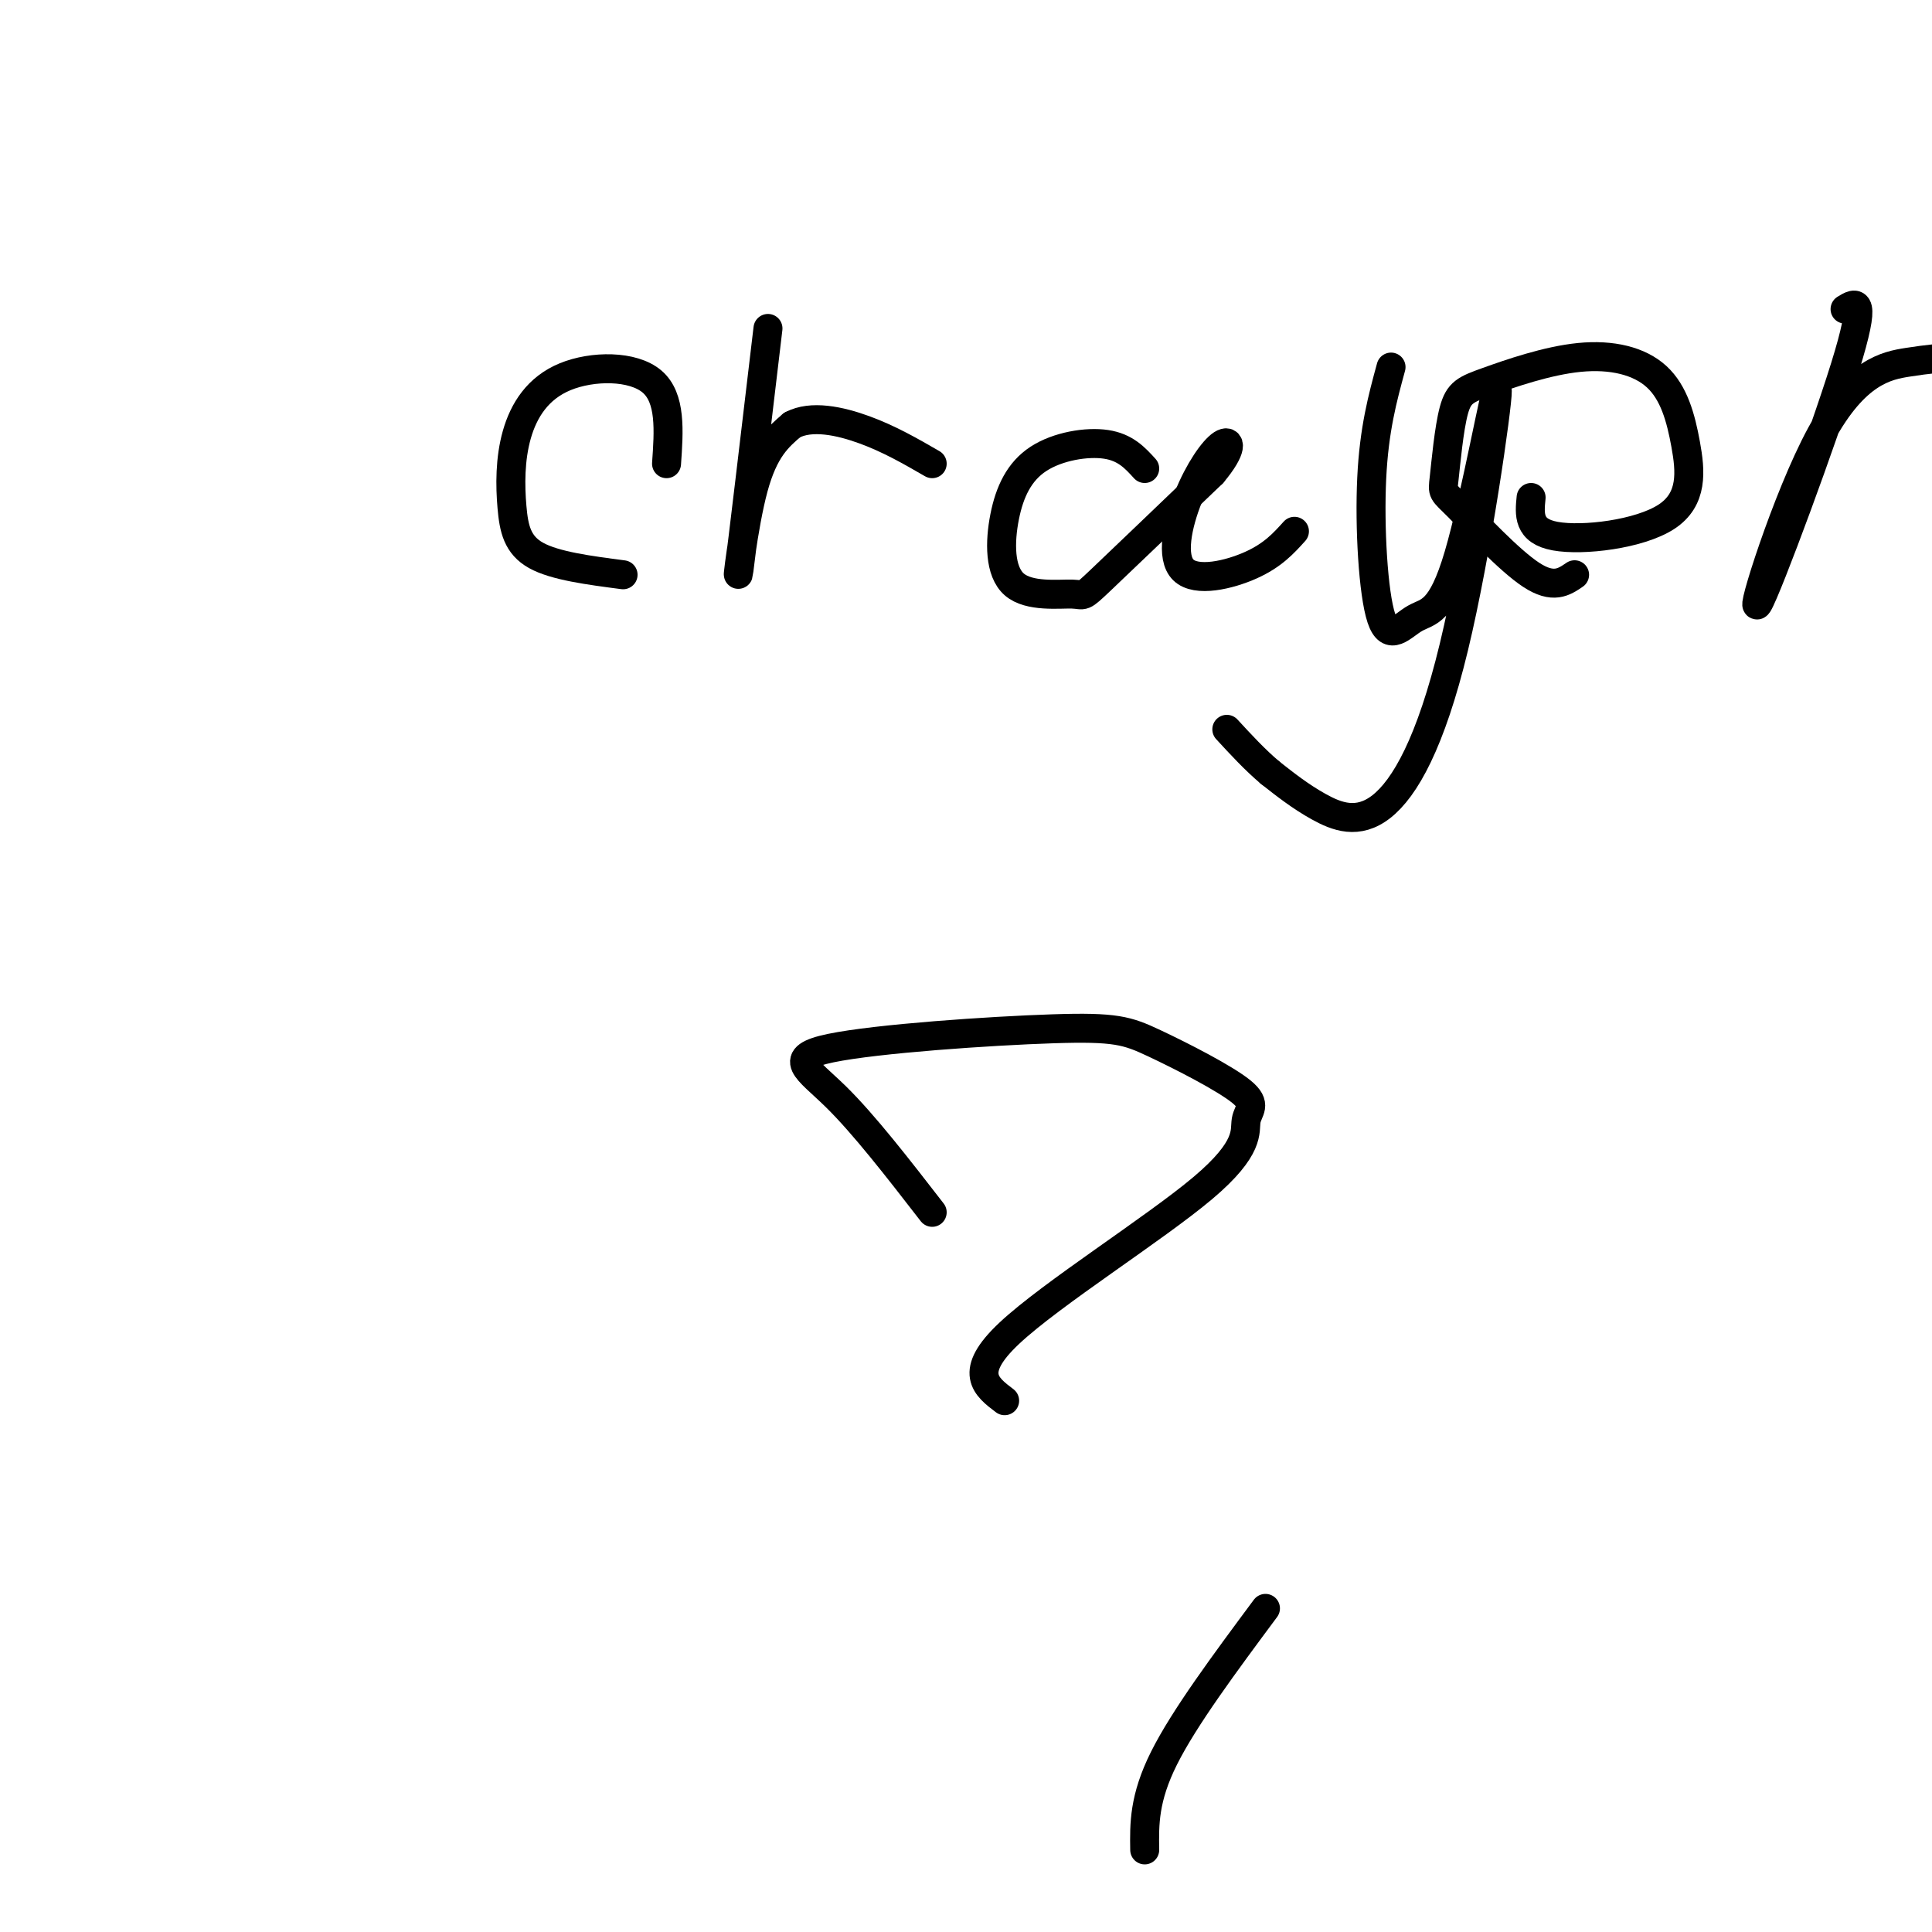 <svg viewBox='0 0 400 400' version='1.1' xmlns='http://www.w3.org/2000/svg' xmlns:xlink='http://www.w3.org/1999/xlink'><g fill='none' stroke='#000000' stroke-width='6' stroke-linecap='round' stroke-linejoin='round'><path d='M138,96c0.478,-6.810 0.956,-13.620 -3,-17c-3.956,-3.380 -12.347,-3.331 -18,-1c-5.653,2.331 -8.567,6.944 -10,12c-1.433,5.056 -1.386,10.553 -1,15c0.386,4.447 1.110,7.842 5,10c3.890,2.158 10.945,3.079 18,4'/><path d='M159,68c-2.689,22.711 -5.378,45.422 -6,50c-0.622,4.578 0.822,-8.978 3,-17c2.178,-8.022 5.089,-10.511 8,-13'/><path d='M164,88c3.956,-2.111 9.844,-0.889 15,1c5.156,1.889 9.578,4.444 14,7'/><path d='M237,97c-1.999,-2.199 -3.998,-4.398 -8,-5c-4.002,-0.602 -10.006,0.394 -14,3c-3.994,2.606 -5.976,6.823 -7,12c-1.024,5.177 -1.089,11.316 2,14c3.089,2.684 9.332,1.915 12,2c2.668,0.085 1.762,1.024 6,-3c4.238,-4.024 13.619,-13.012 23,-22'/><path d='M251,98c4.368,-5.188 3.786,-7.158 2,-6c-1.786,1.158 -4.778,5.444 -7,11c-2.222,5.556 -3.675,12.380 -1,15c2.675,2.620 9.479,1.034 14,-1c4.521,-2.034 6.761,-4.517 9,-7'/><path d='M288,76c-1.757,6.443 -3.514,12.885 -4,23c-0.486,10.115 0.299,23.902 2,29c1.701,5.098 4.316,1.506 7,0c2.684,-1.506 5.436,-0.925 9,-13c3.564,-12.075 7.941,-36.808 8,-34c0.059,2.808 -4.201,33.155 -9,53c-4.799,19.845 -10.138,29.189 -15,33c-4.862,3.811 -9.246,2.089 -13,0c-3.754,-2.089 -6.877,-4.544 -10,-7'/><path d='M263,160c-3.167,-2.667 -6.083,-5.833 -9,-9'/><path d='M326,119c-2.206,1.507 -4.412,3.015 -9,0c-4.588,-3.015 -11.558,-10.551 -15,-14c-3.442,-3.449 -3.356,-2.811 -3,-6c0.356,-3.189 0.980,-10.206 2,-14c1.020,-3.794 2.434,-4.364 7,-6c4.566,-1.636 12.284,-4.338 19,-5c6.716,-0.662 12.429,0.715 16,4c3.571,3.285 4.998,8.479 6,14c1.002,5.521 1.577,11.371 -4,15c-5.577,3.629 -17.308,5.037 -23,4c-5.692,-1.037 -5.346,-4.518 -5,-8'/><path d='M382,64c2.303,-1.419 4.606,-2.839 0,12c-4.606,14.839 -16.121,45.936 -18,49c-1.879,3.064 5.879,-21.906 13,-35c7.121,-13.094 13.606,-14.313 18,-15c4.394,-0.687 6.697,-0.844 9,-1'/><path d='M193,251c-7.076,-9.138 -14.152,-18.275 -20,-24c-5.848,-5.725 -10.470,-8.037 -1,-10c9.470,-1.963 33.030,-3.576 46,-4c12.970,-0.424 15.349,0.340 21,3c5.651,2.660 14.572,7.216 18,10c3.428,2.784 1.362,3.798 1,6c-0.362,2.202 0.979,5.593 -9,14c-9.979,8.407 -31.280,21.831 -40,30c-8.720,8.169 -4.860,11.085 -1,14'/><path d='M262,333c-8.417,11.333 -16.833,22.667 -21,31c-4.167,8.333 -4.083,13.667 -4,19'/></g>
</svg>